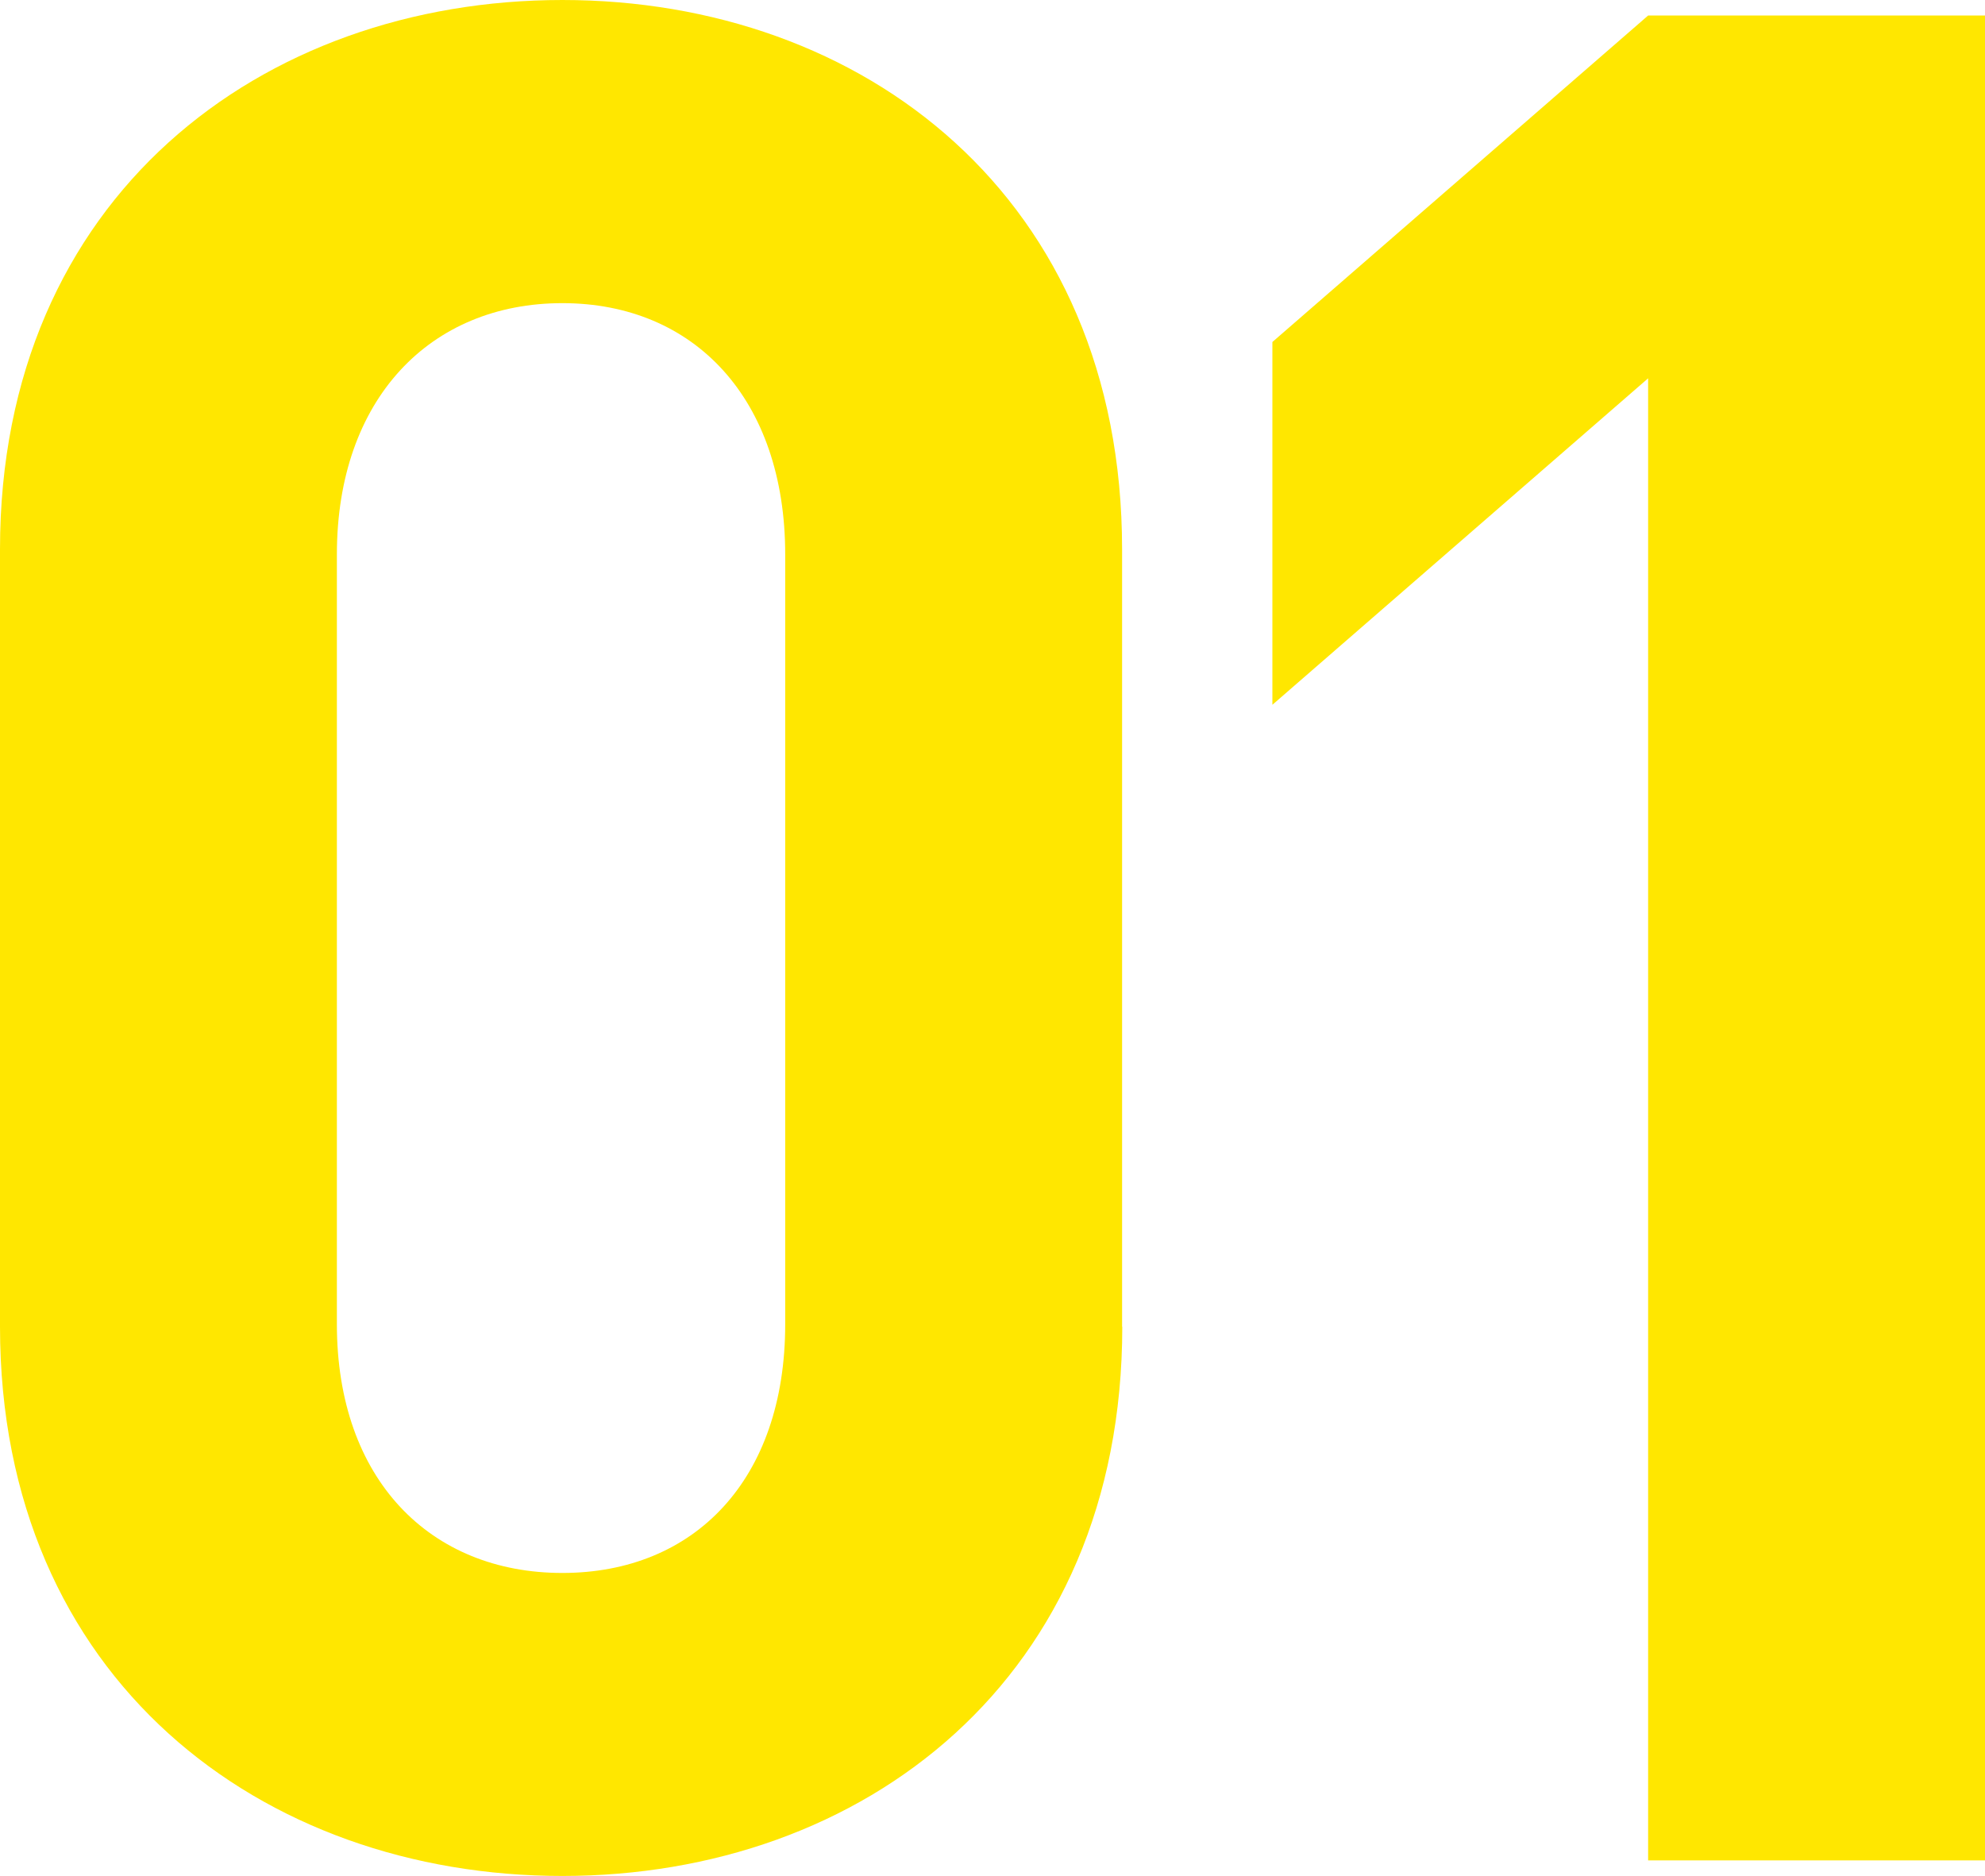 <svg xmlns="http://www.w3.org/2000/svg" xmlns:xlink="http://www.w3.org/1999/xlink" viewBox="0 0 407.69 385.34"><defs><style>.cls-1{fill:none;}.cls-2{clip-path:url(#clip-path);}.cls-3{fill:#ffe700;}</style><clipPath id="clip-path" transform="translate(0 0)"><rect class="cls-1" width="407.69" height="385.34"/></clipPath></defs><g id="Layer_2" data-name="Layer 2"><g id="Layer_1-2" data-name="Layer 1"><g class="cls-2"><path class="cls-3" d="M407.69,382.14V3.19H338.5L261.33,70.25v74.52L338.5,77.71V382.14ZM161.27,272c0,31.94-18.63,51.1-45.77,51.1S69.19,303.91,69.19,272V113.9c0-31.94,19.16-51.63,46.31-51.63S161.27,82,161.27,113.9Zm69.19.53V112.83C230.46,40.45,177.23,0,115.5,0S0,40.45,0,112.83V272.5c0,72.39,53.76,112.84,115.5,112.84s115-40.45,115-112.84" transform="translate(0 0)"/></g></g></g></svg>